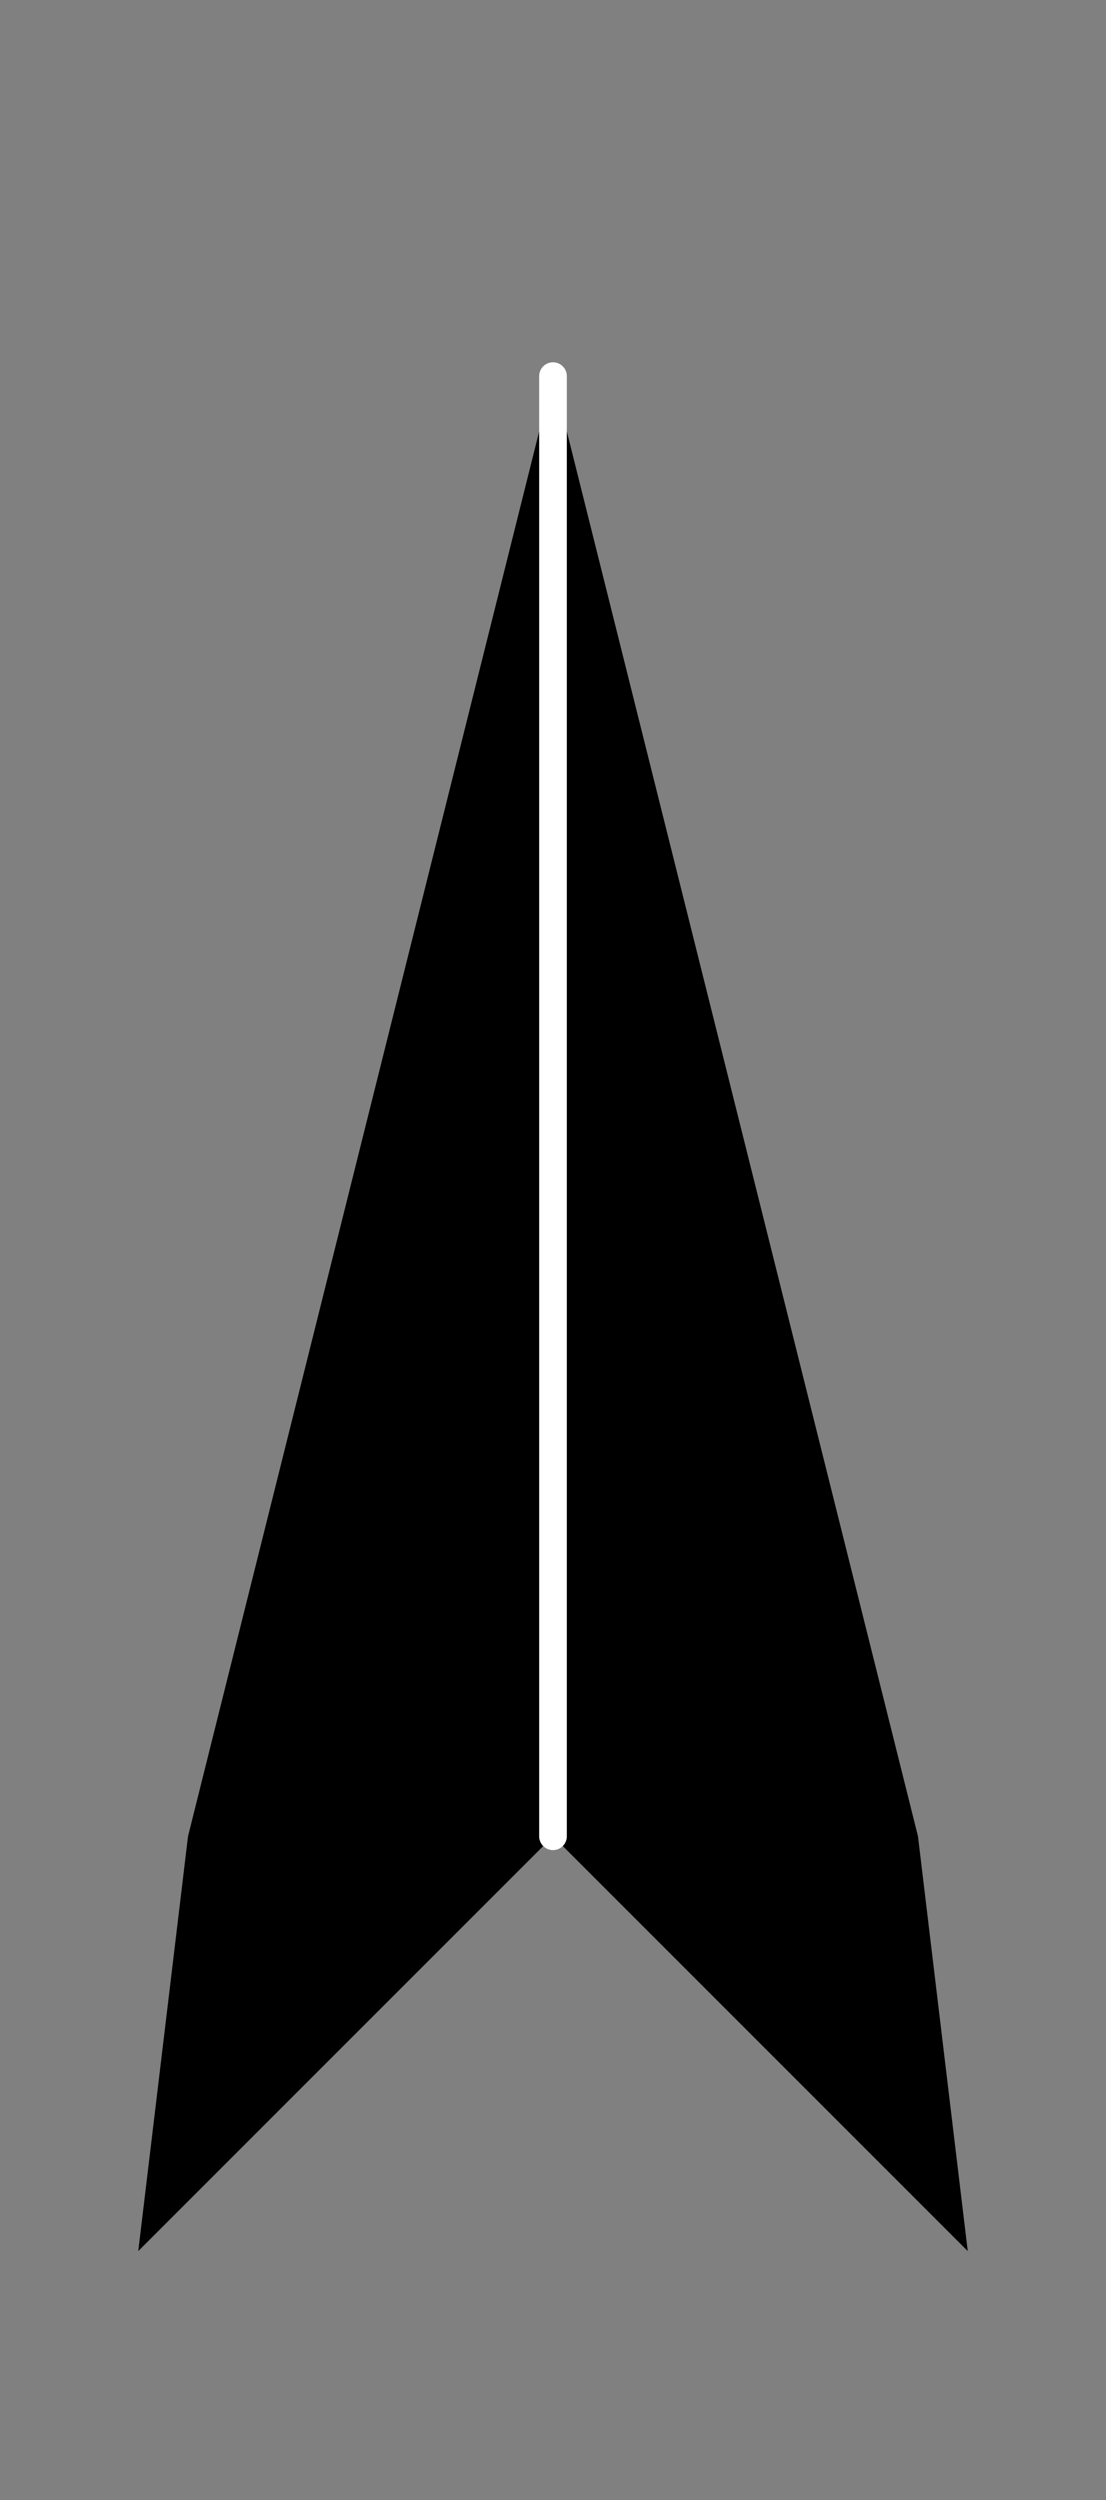 <?xml version="1.0" encoding="utf-8"?>
<!-- Generator: Adobe Illustrator 25.2.1, SVG Export Plug-In . SVG Version: 6.00 Build 0)  -->
<svg version="1.1" id="Ebene_1" xmlns="http://www.w3.org/2000/svg" xmlns:xlink="http://www.w3.org/1999/xlink" x="0px" y="0px"
	 viewBox="0 0 40 90.4" style="enable-background:new 0 0 40 90.4;" xml:space="preserve">
<rect x="0" y="0" width="40" height="90.4" fill="#808080" stroke="none"/>
<style type="text/css">
	.st0{fill-rule:evenodd;clip-rule:evenodd;}
	.st1{fill:none;stroke:#FFFFFF;stroke-linecap:round;stroke-linejoin:round;stroke-miterlimit:10;}
</style>
<g>
	<polyline class="st0" points="6.8,66.4 20,13.6 20,66.4 5,81.4 6.8,66.4 	"/>
	<polyline class="st0" points="33.2,66.4 20,13.6 20,66.4 35,81.4 33.2,66.4 	"/>
	<line class="st1" x1="20" y1="13.6" x2="20" y2="66.4"/>
</g>
</svg>
